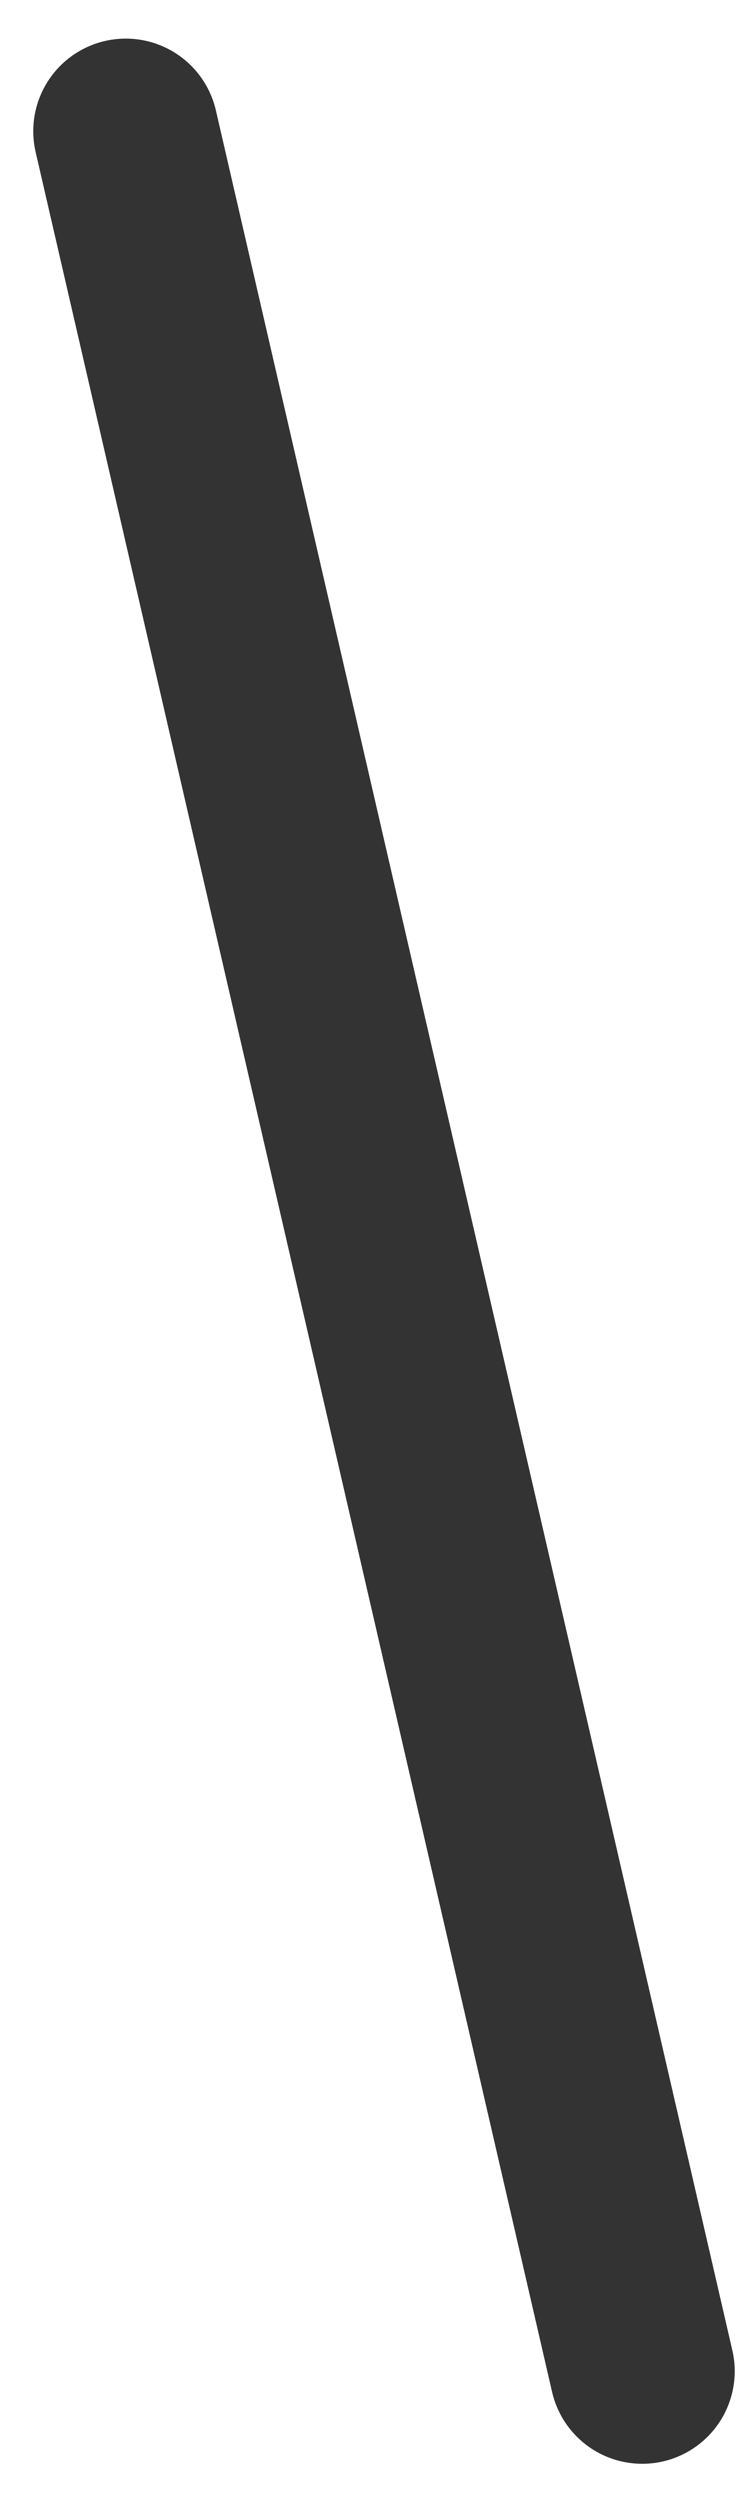 <?xml version="1.0" encoding="UTF-8"?> <svg xmlns="http://www.w3.org/2000/svg" width="16" height="54" viewBox="0 0 16 54" fill="none"> <path d="M13.886 51.221L2.719 2.834" stroke="#333333" stroke-width="4" stroke-linecap="round"></path> </svg> 